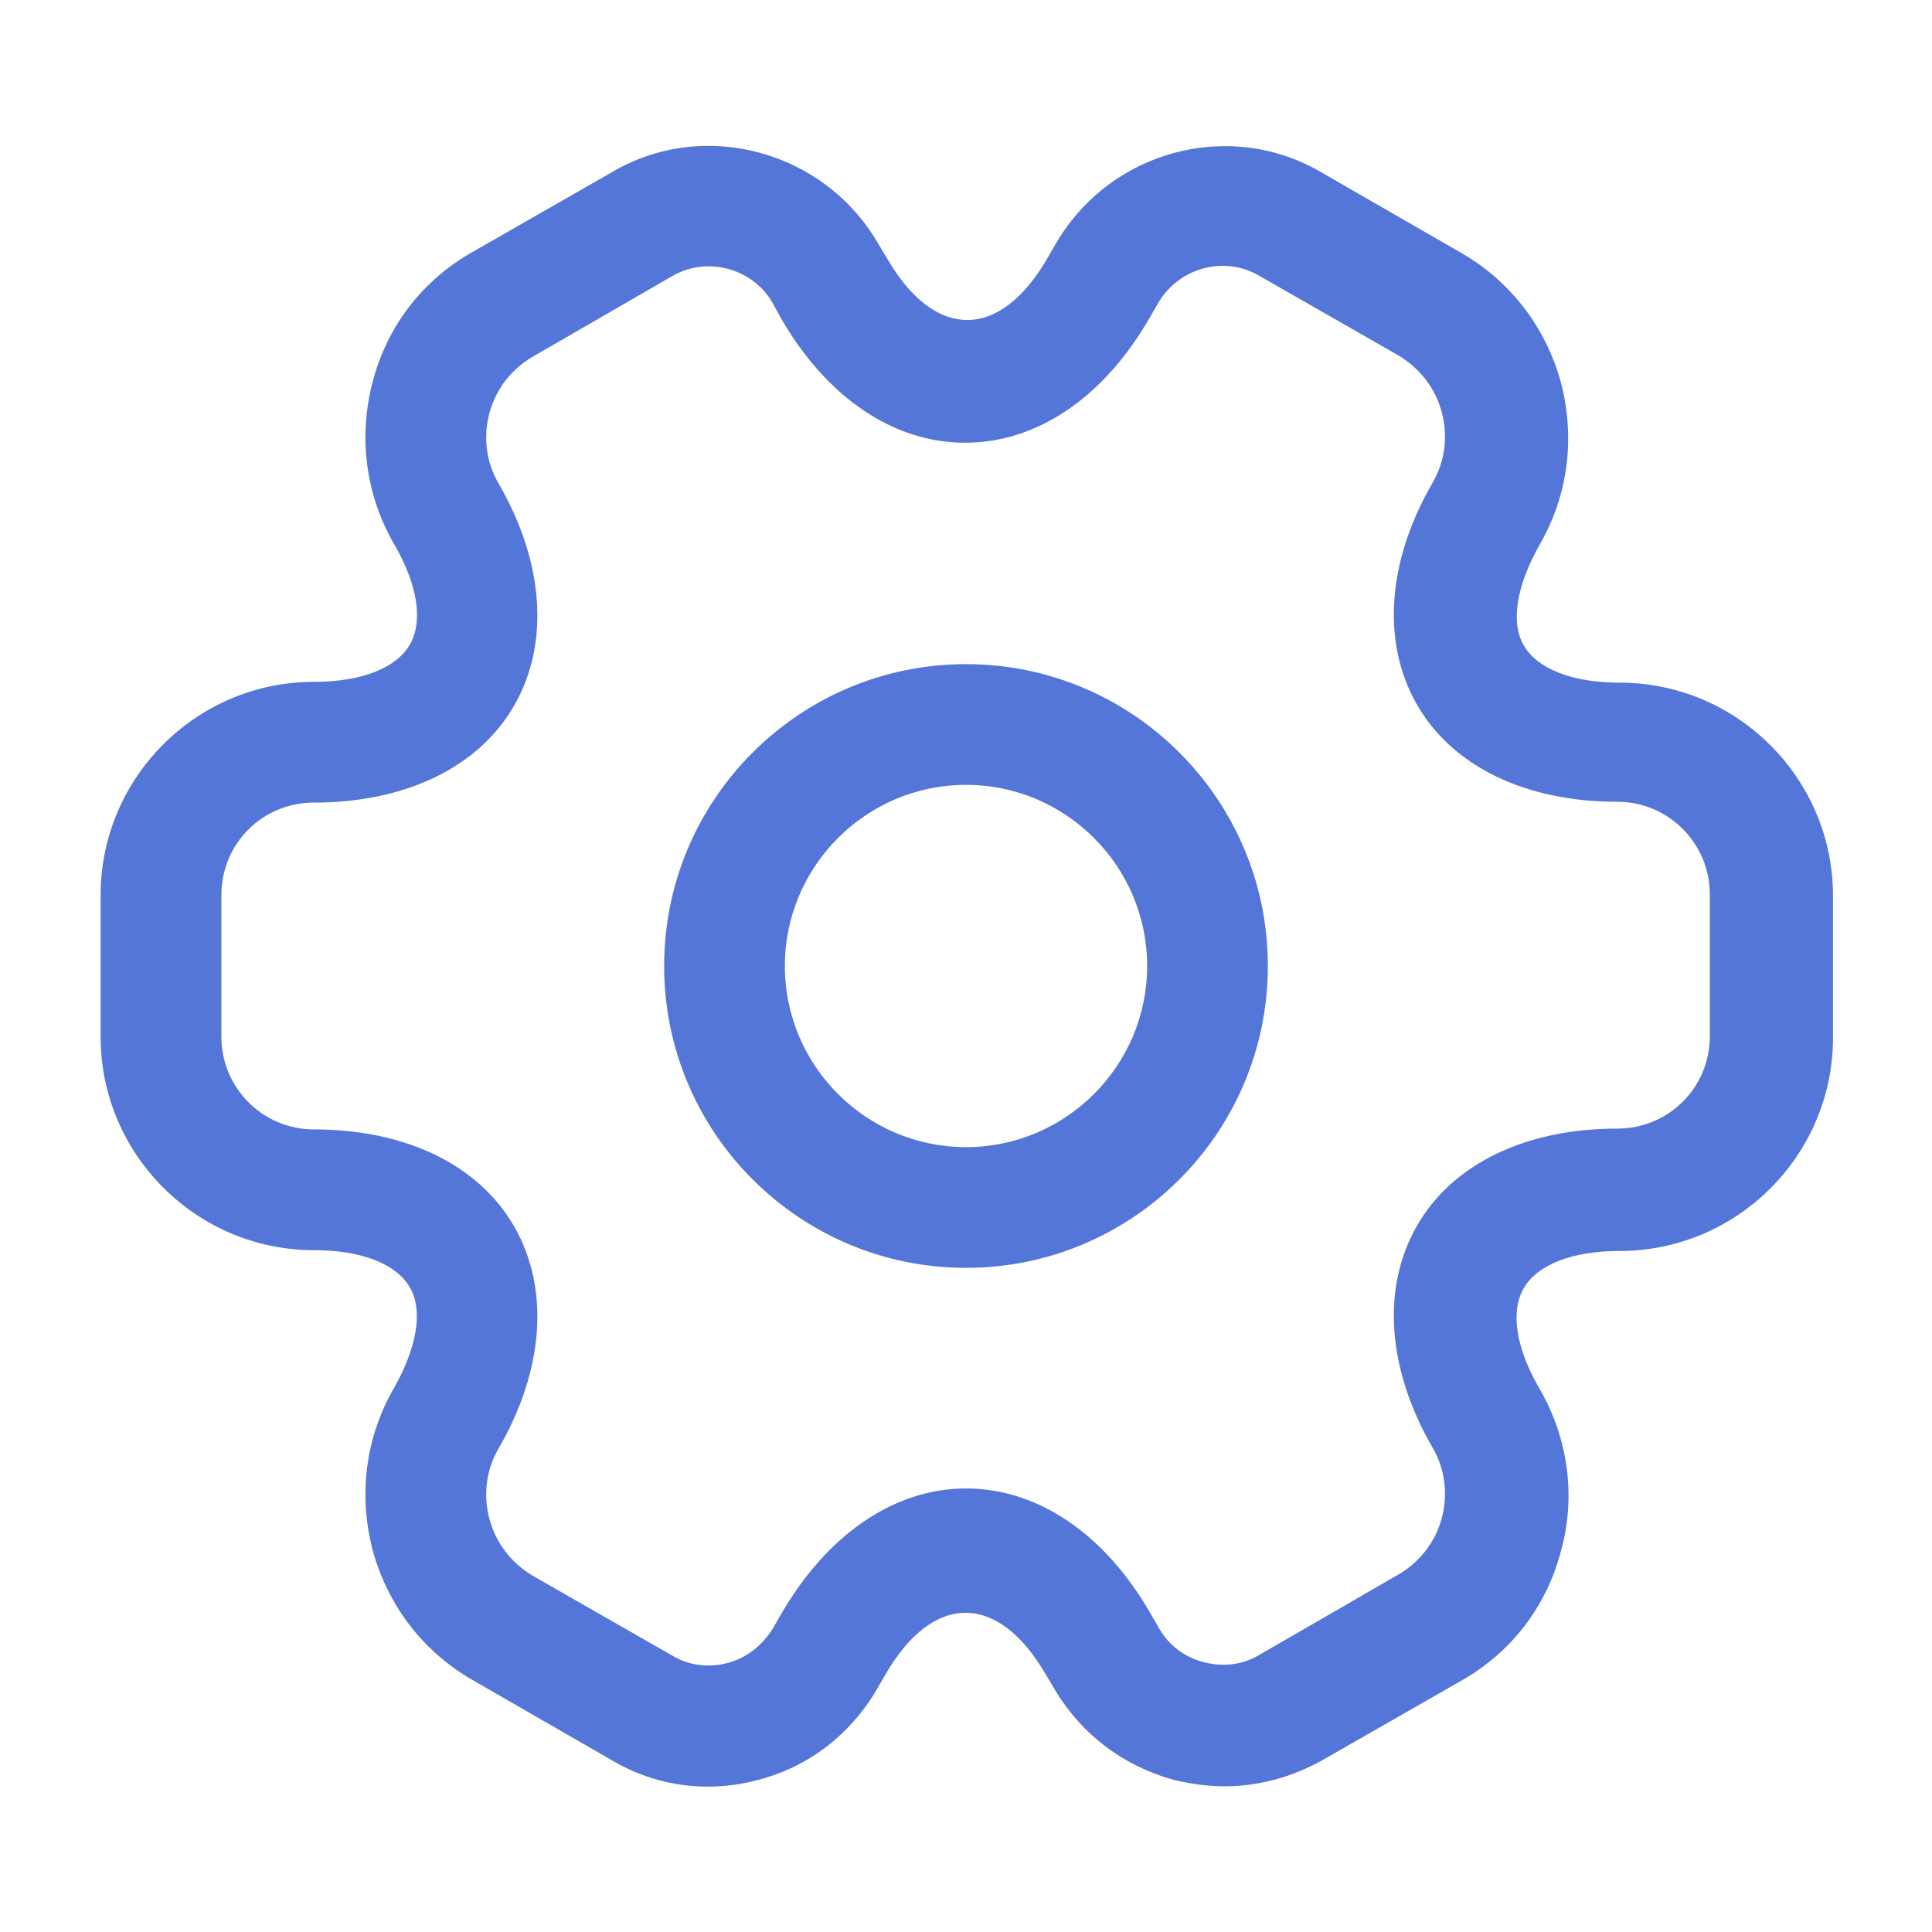 <svg xmlns="http://www.w3.org/2000/svg" width="50" height="50" viewBox="0 0 50 50" fill="none"><path d="M25 32.812C20.688 32.812 17.188 29.312 17.188 25C17.188 20.688 20.688 17.188 25 17.188C29.312 17.188 32.812 20.688 32.812 25C32.812 29.312 29.312 32.812 25 32.812ZM25 20.312C22.417 20.312 20.312 22.417 20.312 25C20.312 27.583 22.417 29.688 25 29.688C27.583 29.688 29.688 27.583 29.688 25C29.688 22.417 27.583 20.312 25 20.312Z" fill="#5576D9"></path><path d="M31.688 46.229C31.25 46.229 30.812 46.167 30.375 46.062C29.083 45.708 28 44.896 27.312 43.75L27.062 43.333C25.833 41.208 24.146 41.208 22.917 43.333L22.688 43.729C22 44.896 20.917 45.729 19.625 46.062C18.312 46.417 16.958 46.229 15.812 45.542L12.229 43.479C10.958 42.75 10.042 41.562 9.646 40.125C9.271 38.687 9.458 37.208 10.188 35.937C10.792 34.875 10.958 33.917 10.604 33.312C10.25 32.708 9.354 32.354 8.125 32.354C5.083 32.354 2.604 29.875 2.604 26.833V23.167C2.604 20.125 5.083 17.646 8.125 17.646C9.354 17.646 10.25 17.292 10.604 16.687C10.958 16.083 10.812 15.125 10.188 14.062C9.458 12.792 9.271 11.292 9.646 9.875C10.021 8.437 10.938 7.25 12.229 6.521L15.833 4.458C18.188 3.062 21.292 3.875 22.708 6.271L22.958 6.687C24.188 8.812 25.875 8.812 27.104 6.687L27.333 6.292C28.75 3.875 31.854 3.062 34.229 4.479L37.812 6.542C39.083 7.271 40 8.458 40.396 9.896C40.771 11.333 40.583 12.812 39.854 14.083C39.25 15.146 39.083 16.104 39.438 16.708C39.792 17.312 40.688 17.667 41.917 17.667C44.958 17.667 47.438 20.146 47.438 23.187V26.854C47.438 29.896 44.958 32.375 41.917 32.375C40.688 32.375 39.792 32.729 39.438 33.333C39.083 33.937 39.229 34.896 39.854 35.958C40.583 37.229 40.792 38.729 40.396 40.146C40.021 41.583 39.104 42.771 37.812 43.5L34.208 45.562C33.417 46 32.562 46.229 31.688 46.229ZM25 38.521C26.854 38.521 28.583 39.688 29.771 41.75L30 42.146C30.25 42.583 30.667 42.896 31.167 43.021C31.667 43.146 32.167 43.083 32.583 42.833L36.188 40.75C36.729 40.437 37.146 39.917 37.312 39.292C37.479 38.667 37.396 38.021 37.083 37.479C35.896 35.437 35.75 33.333 36.667 31.729C37.583 30.125 39.479 29.208 41.854 29.208C43.188 29.208 44.25 28.146 44.25 26.812V23.146C44.25 21.833 43.188 20.75 41.854 20.75C39.479 20.75 37.583 19.833 36.667 18.229C35.75 16.625 35.896 14.521 37.083 12.479C37.396 11.937 37.479 11.292 37.312 10.667C37.146 10.042 36.75 9.542 36.208 9.208L32.604 7.146C31.708 6.604 30.521 6.917 29.979 7.833L29.75 8.229C28.562 10.292 26.833 11.458 24.979 11.458C23.125 11.458 21.396 10.292 20.208 8.229L19.979 7.812C19.458 6.937 18.292 6.625 17.396 7.146L13.792 9.229C13.25 9.542 12.833 10.062 12.667 10.687C12.5 11.312 12.583 11.958 12.896 12.5C14.083 14.542 14.229 16.646 13.312 18.25C12.396 19.854 10.5 20.771 8.125 20.771C6.792 20.771 5.729 21.833 5.729 23.167V26.833C5.729 28.146 6.792 29.229 8.125 29.229C10.5 29.229 12.396 30.146 13.312 31.75C14.229 33.354 14.083 35.458 12.896 37.5C12.583 38.042 12.5 38.688 12.667 39.312C12.833 39.938 13.229 40.437 13.771 40.771L17.375 42.833C17.812 43.104 18.333 43.167 18.812 43.042C19.312 42.917 19.729 42.583 20 42.146L20.229 41.75C21.417 39.708 23.146 38.521 25 38.521Z" fill="#5576D9"></path></svg>